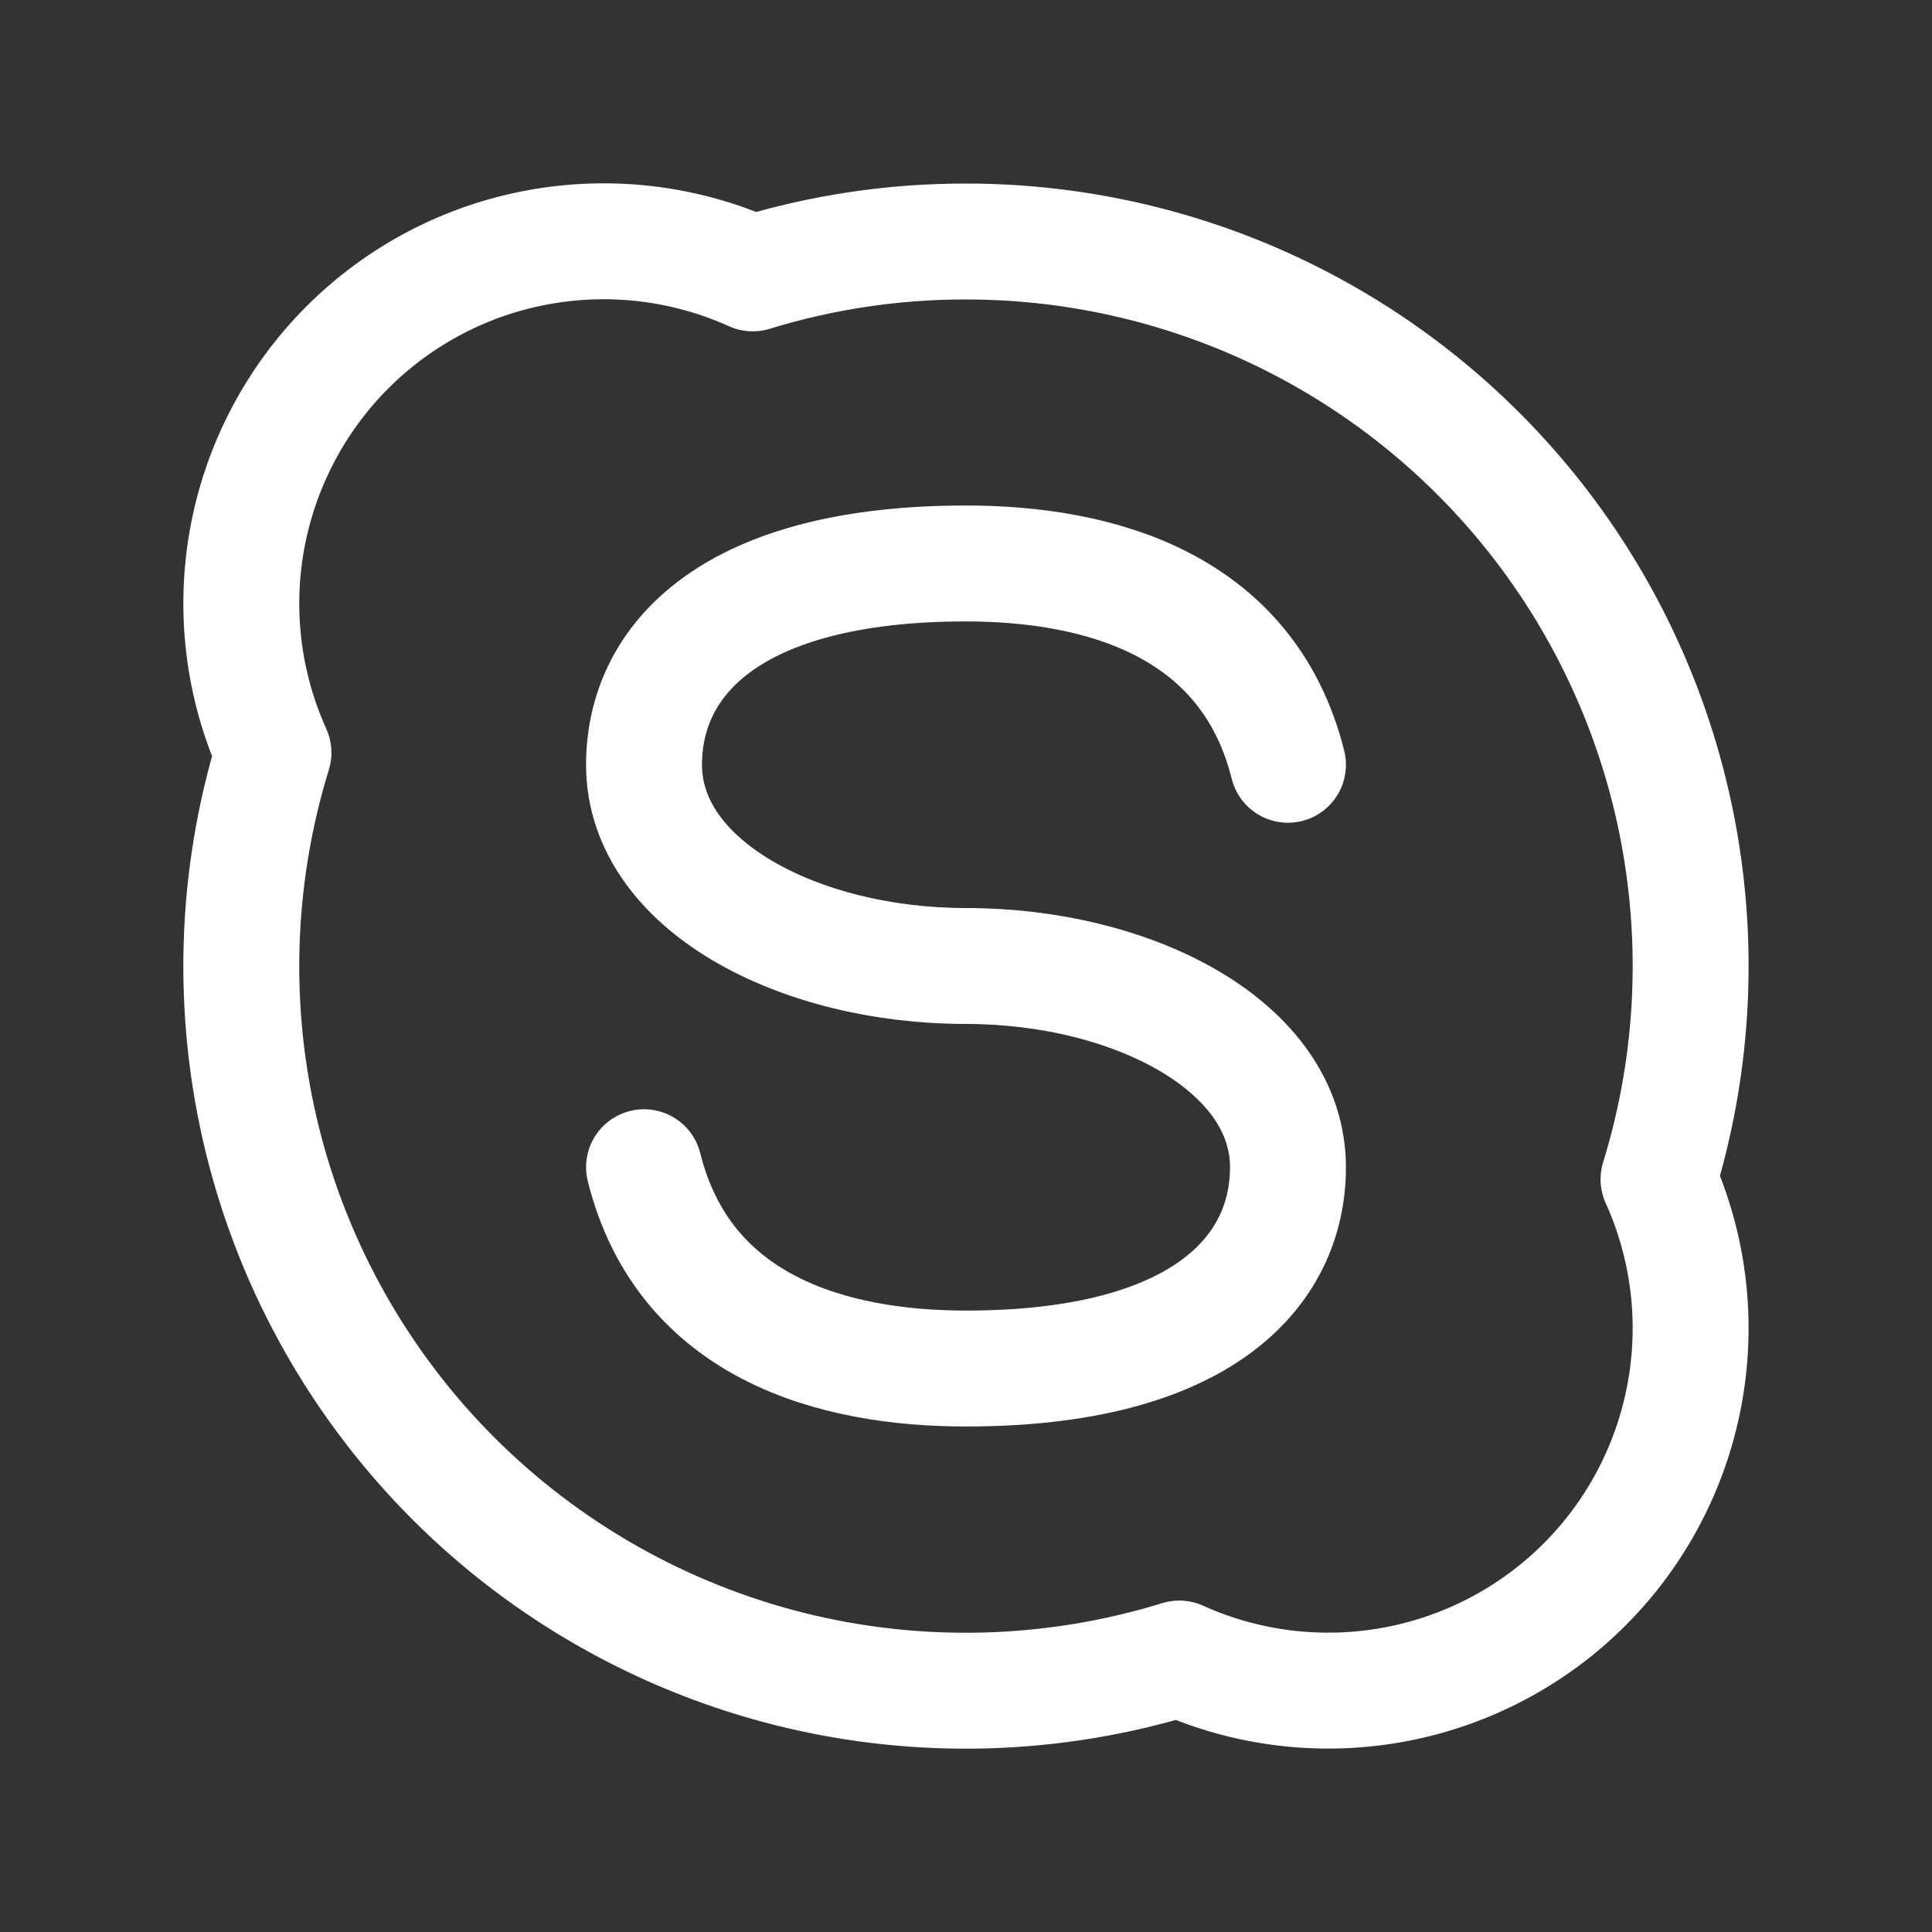 <svg width="20" height="20" viewBox="0 0 20 20" fill="none" xmlns="http://www.w3.org/2000/svg">
<rect x="0" y="0" width="20" height="20" fill="#333333" stroke="none"/>
<g clip-path="url(#clip0_12832_8898)">
<path d="M10 2.5C11.174 2.5 12.332 2.775 13.38 3.304C14.428 3.833 15.337 4.6 16.035 5.545C16.732 6.489 17.198 7.584 17.395 8.741C17.592 9.899 17.515 11.086 17.169 12.208C17.483 12.902 17.577 13.676 17.44 14.425C17.303 15.174 16.942 15.864 16.403 16.403C15.864 16.942 15.174 17.303 14.425 17.44C13.676 17.577 12.902 17.483 12.208 17.169C10.905 17.571 9.516 17.61 8.192 17.282C6.868 16.953 5.659 16.27 4.694 15.306C3.73 14.341 3.046 13.132 2.718 11.808C2.39 10.484 2.429 9.095 2.831 7.792C2.517 7.097 2.422 6.324 2.559 5.574C2.696 4.825 3.058 4.135 3.596 3.596C4.135 3.057 4.825 2.695 5.574 2.559C6.324 2.422 7.097 2.516 7.792 2.83C8.507 2.61 9.251 2.499 10 2.5Z" stroke="white" stroke-width="1.2" stroke-linecap="round" stroke-linejoin="round"/>
<path d="M6.667 12.083C7.083 13.75 8.632 14.167 10 14.167C12.421 14.167 13.333 13.177 13.333 12.083C13.333 10.831 11.728 10 10 10C8.273 10 6.667 9.167 6.667 7.917C6.667 6.822 7.579 5.833 10 5.833C11.368 5.833 12.917 6.25 13.333 7.917" stroke="white" stroke-width="1.2" stroke-linecap="round" stroke-linejoin="round"/>
</g>
<defs>
<clipPath id="clip0_12832_8898">
<rect width="20" height="20" fill="white"/>
</clipPath>
</defs>
</svg>
